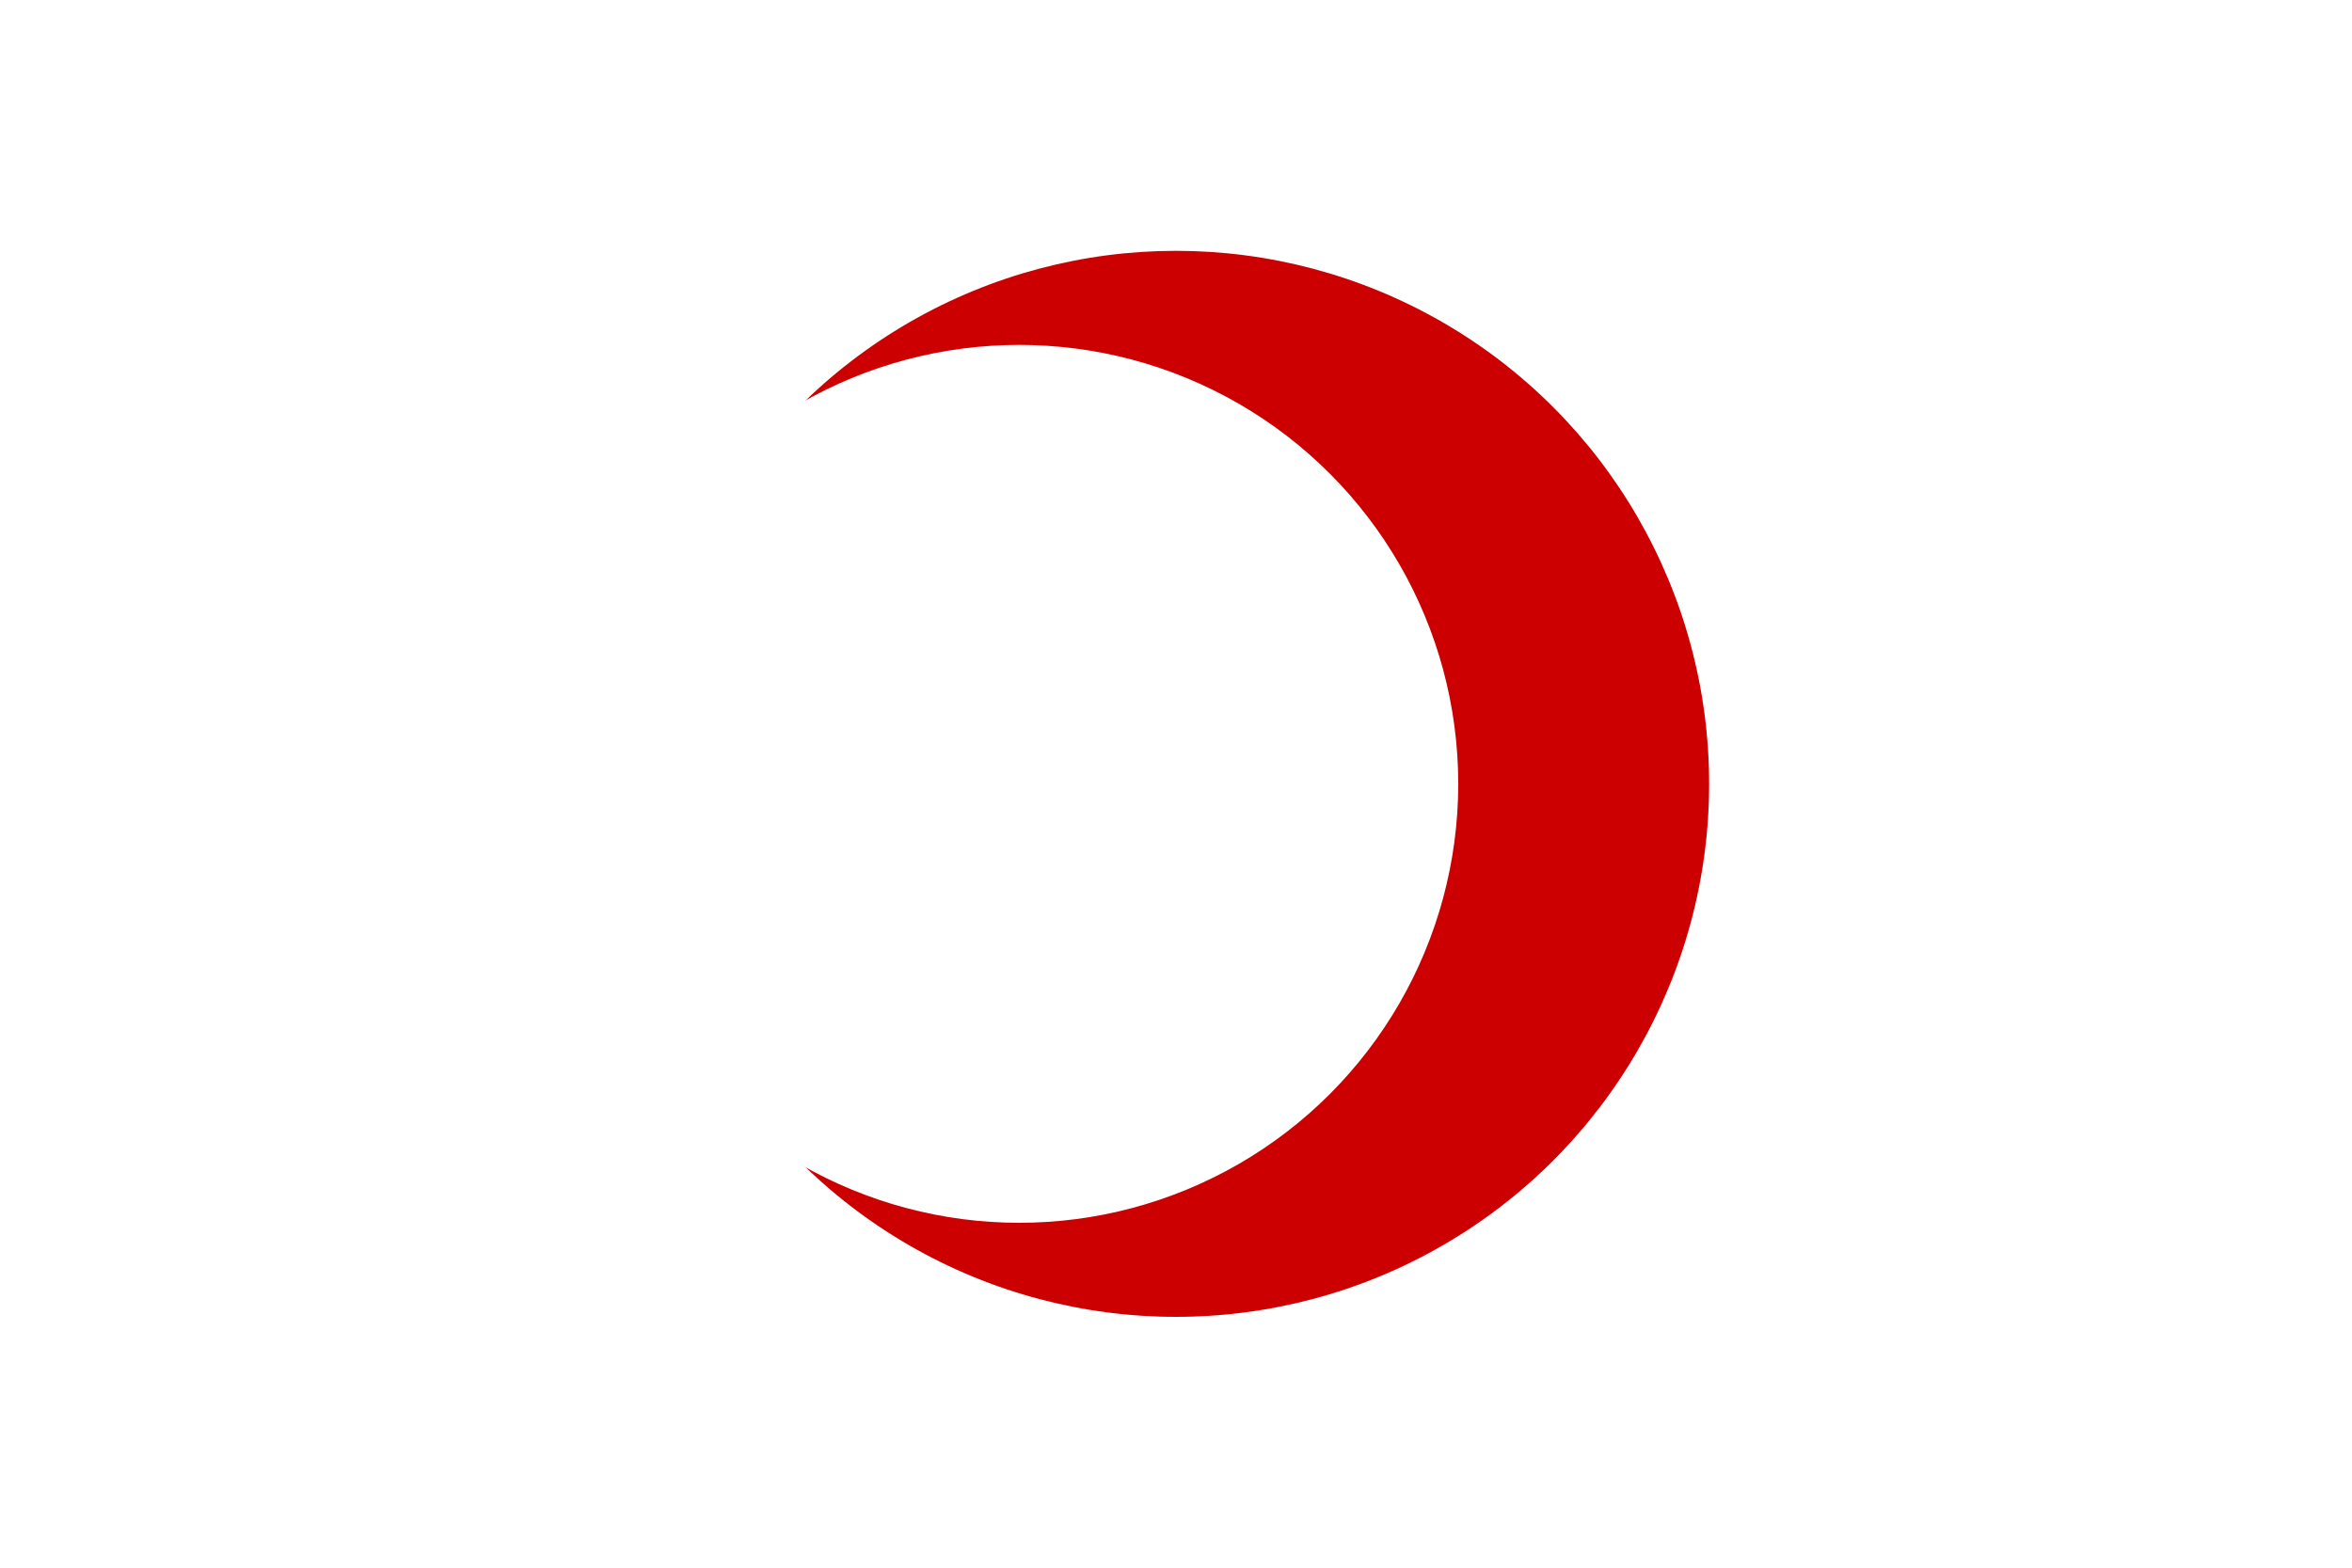 <?xml version="1.0" encoding="UTF-8"?>
<svg version="1.0" xmlns="http://www.w3.org/2000/svg" width="1500" height="1000">
	<rect width="1500" height="1000" fill="#fff"/>
	<circle cx="750" cy="500" r="340" fill="#c00"/>
	<circle cx="650" cy="500" r="280" fill="#fff"/>
</svg>